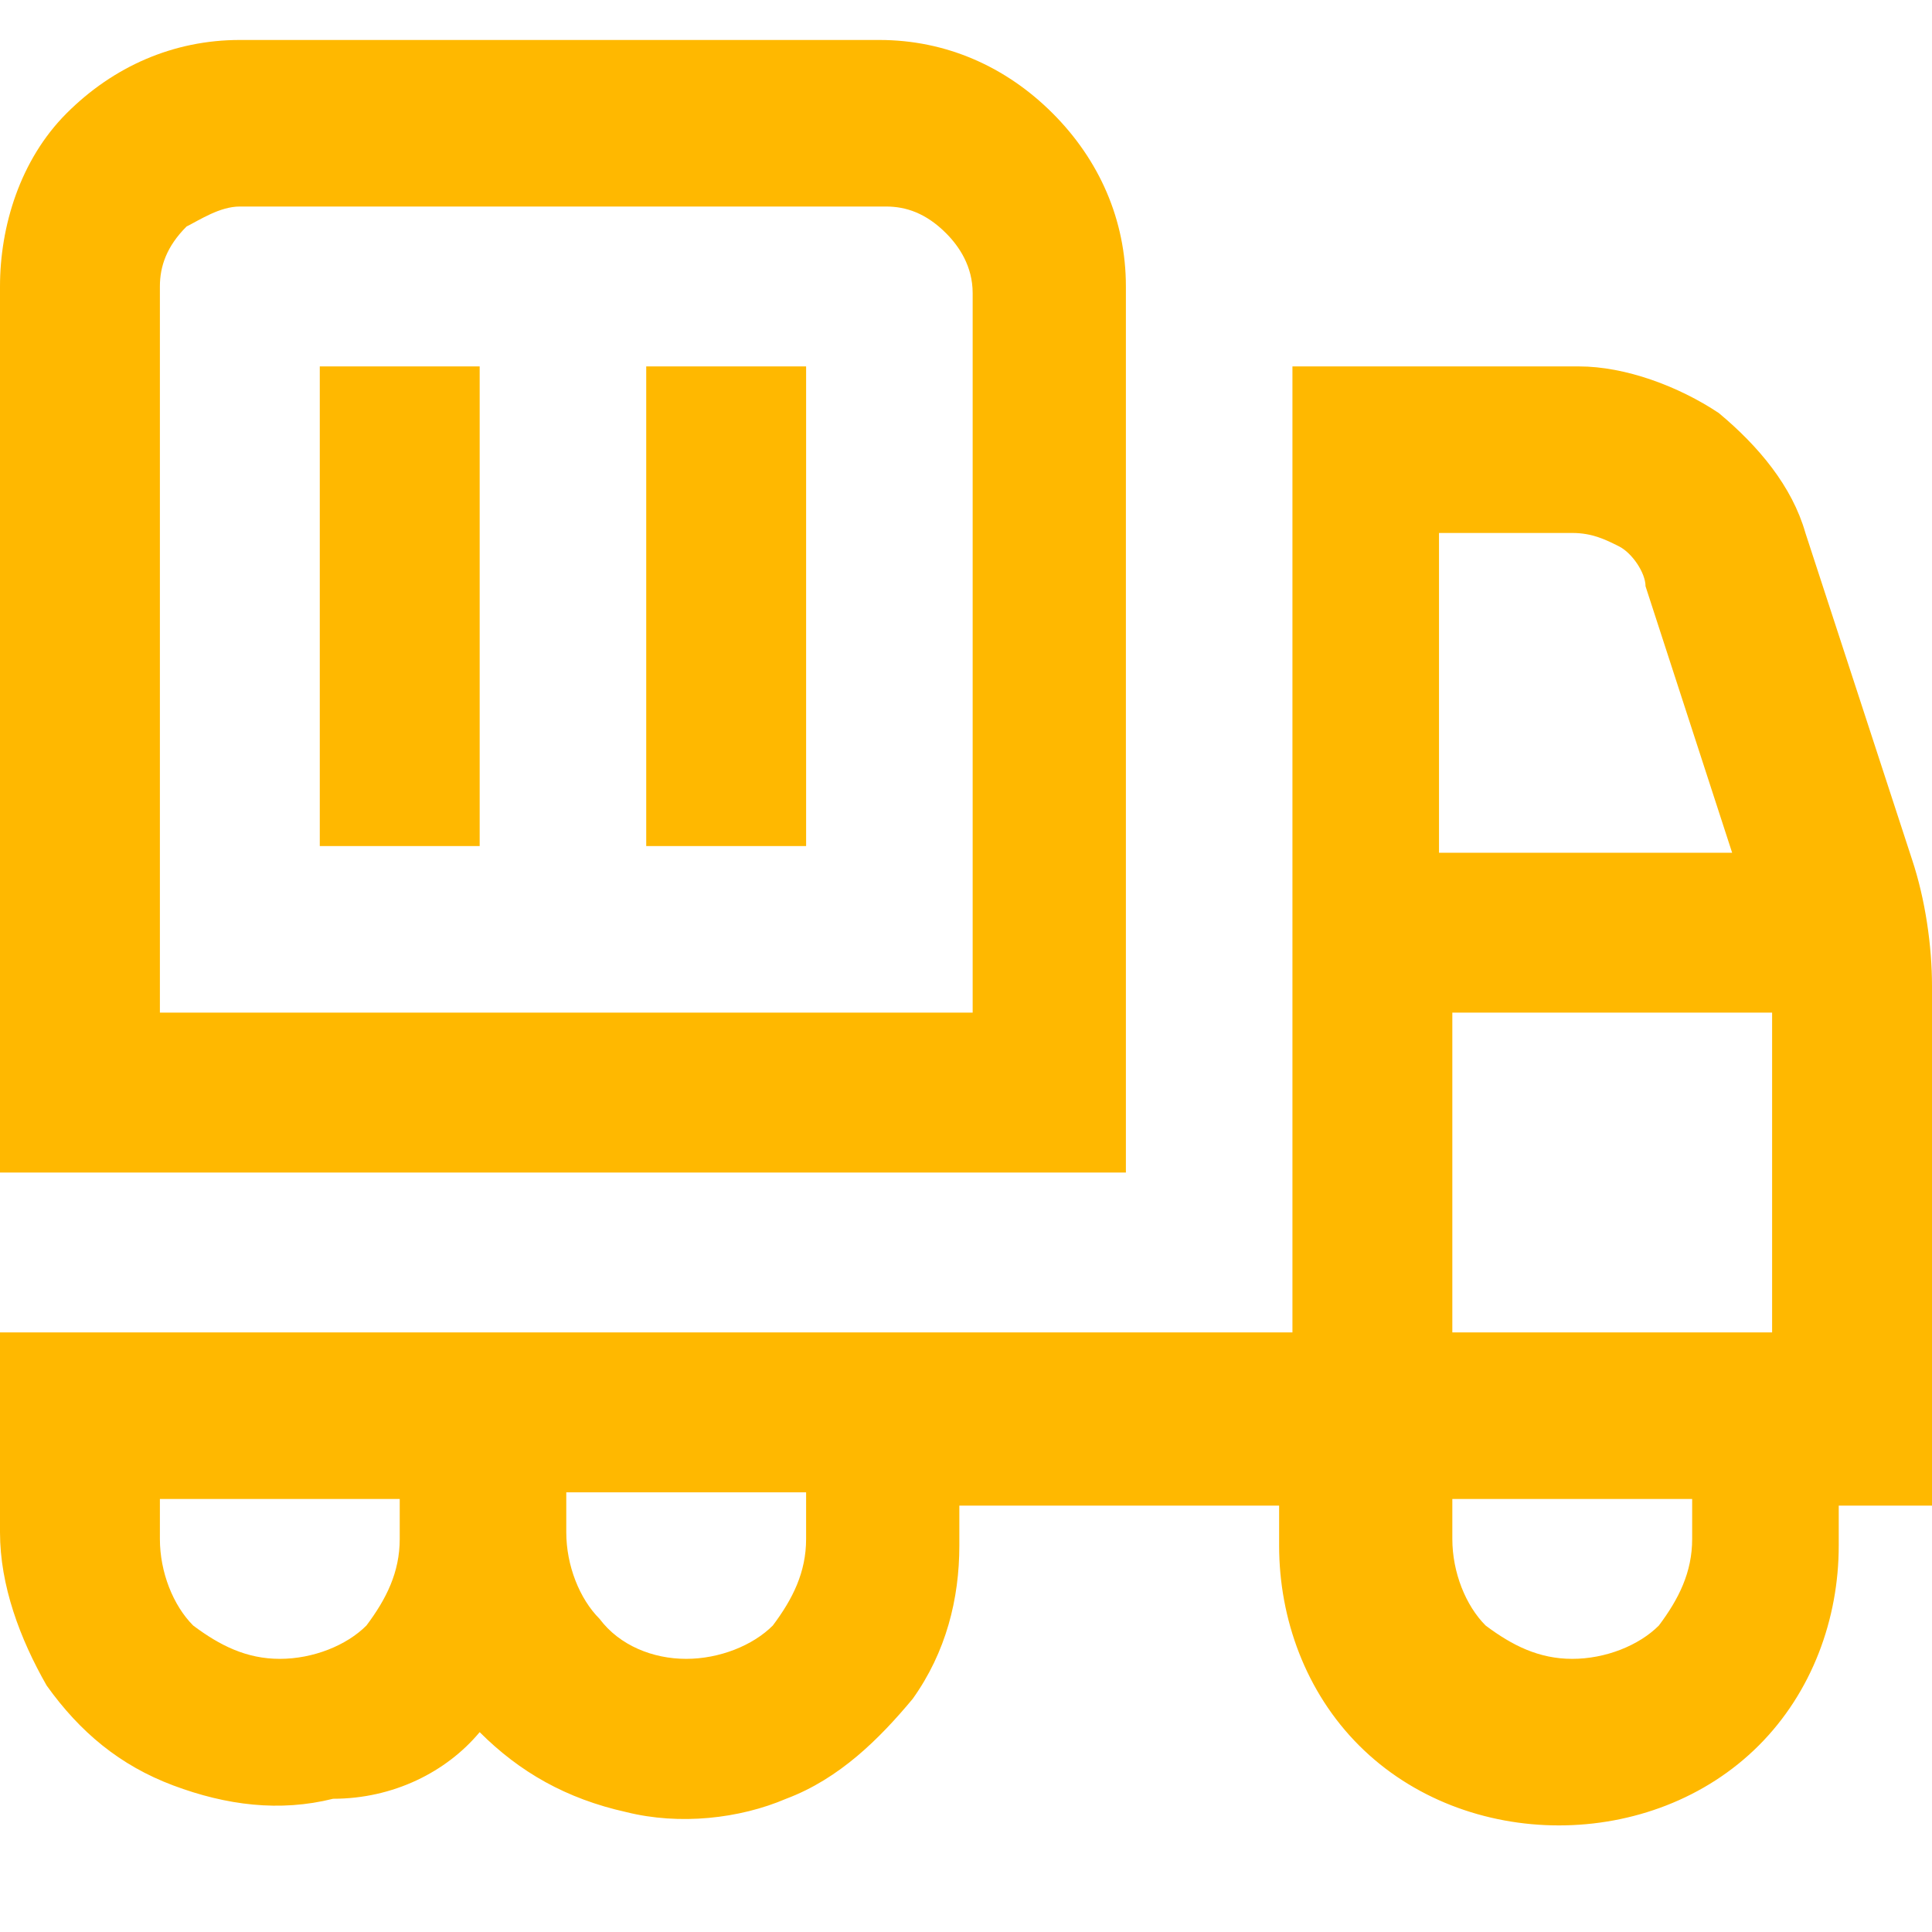 <?xml version="1.0" encoding="utf-8"?>
<!-- Generator: Adobe Illustrator 28.0.0, SVG Export Plug-In . SVG Version: 6.00 Build 0)  -->
<svg version="1.1" id="Слой_1" xmlns="http://www.w3.org/2000/svg" xmlns:xlink="http://www.w3.org/1999/xlink" x="0px" y="0px"
	 viewBox="0 0 29 29" style="enable-background:new 0 0 29 29;" xml:space="preserve">
<style type="text/css">
	.st0{fill:#FFB800;}
</style>
<path class="st0" d="M16.9,4.3c0-1-0.4-1.9-1.1-2.6s-1.6-1.1-2.6-1.1H3.6c-1,0-1.9,0.4-2.6,1.1S0,3.4,0,4.3v13.3h16.9V4.3z
	 M14.5,15.2H2.4V4.3c0-0.3,0.1-0.6,0.4-0.9C3,3.3,3.3,3.1,3.6,3.1h9.7c0.3,0,0.6,0.1,0.9,0.4c0.2,0.2,0.4,0.5,0.4,0.9V15.2z
	 M4.8,5.5h2.4v7.2H4.8V5.5z M9.7,5.5h2.4v7.2H9.7V5.5z M29,14.8c0-0.6-0.1-1.3-0.3-1.9L27.1,8c-0.2-0.7-0.7-1.3-1.3-1.8
	c-0.6-0.4-1.4-0.7-2.1-0.7h-4.3V20H0v3c0,0.8,0.3,1.6,0.7,2.3c0.5,0.7,1.1,1.2,1.9,1.5c0.8,0.3,1.6,0.4,2.4,0.2
	C5.9,27,6.7,26.6,7.2,26c0.6,0.6,1.3,1,2.2,1.2c0.8,0.2,1.7,0.1,2.4-0.2c0.8-0.3,1.4-0.9,1.9-1.5c0.5-0.7,0.7-1.5,0.7-2.3v-0.6h4.8
	v0.6c0,1.1,0.4,2.2,1.2,3c0.8,0.8,1.9,1.2,3,1.2c1.1,0,2.2-0.4,3-1.2c0.8-0.8,1.2-1.9,1.2-3v-0.6H29V14.8z M21.8,20v-4.8h4.8V20
	H21.8z M23.6,8c0.3,0,0.5,0.1,0.7,0.2c0.2,0.1,0.4,0.4,0.4,0.6l1.3,4h-4.4V8H23.6z M4.2,24.9c-0.5,0-0.9-0.2-1.3-0.5
	c-0.3-0.3-0.5-0.8-0.5-1.3v-0.6H6v0.6c0,0.5-0.2,0.9-0.5,1.3C5.2,24.7,4.7,24.9,4.2,24.9z M12.1,23.1c0,0.5-0.2,0.9-0.5,1.3
	c-0.3,0.3-0.8,0.5-1.3,0.5S9.3,24.7,9,24.3c-0.3-0.3-0.5-0.8-0.5-1.3v-0.6h3.6V23.1z M25.4,23.1c0,0.5-0.2,0.9-0.5,1.3
	c-0.3,0.3-0.8,0.5-1.3,0.5c-0.5,0-0.9-0.2-1.3-0.5c-0.3-0.3-0.5-0.8-0.5-1.3v-0.6h3.6V23.1z"/>
</svg>
